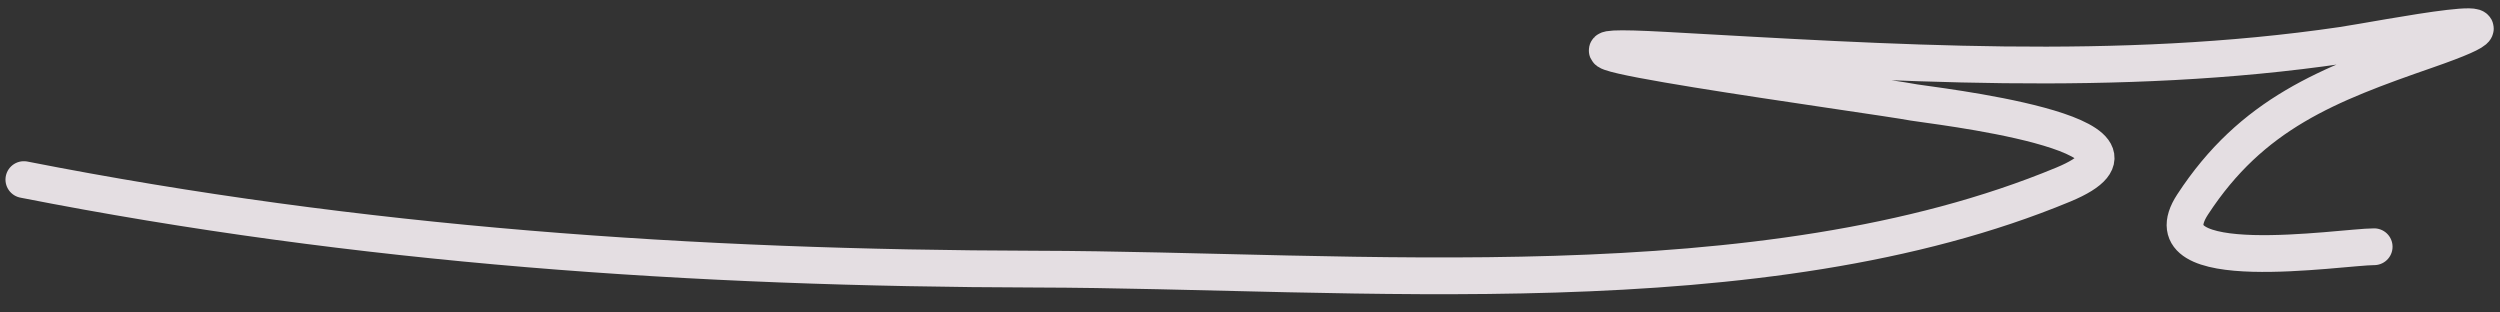 <?xml version="1.0" encoding="UTF-8"?> <svg xmlns="http://www.w3.org/2000/svg" width="136" height="17" viewBox="0 0 136 17" fill="none"><rect x="0" y="0" width="136" height="17" fill="#333333" stroke="none"/> <path d="M1.298 9.77C19.585 13.362 37.714 14.597 56.365 14.641C73.609 14.681 95.806 16.868 112.243 10.041C118.912 7.271 104.824 5.711 104.125 5.576C102.036 5.173 79.22 2.103 90.595 2.735C102.855 3.416 115.195 4.255 127.397 2.464C129.483 2.158 139.303 0.198 131.997 2.735C126.643 4.594 122.509 6.177 119.279 11.123C116.646 15.154 127.368 13.423 129.155 13.423" stroke="#F7F1F5" stroke-opacity="0.9" stroke-width="2" stroke-linecap="round"></path> </svg> 